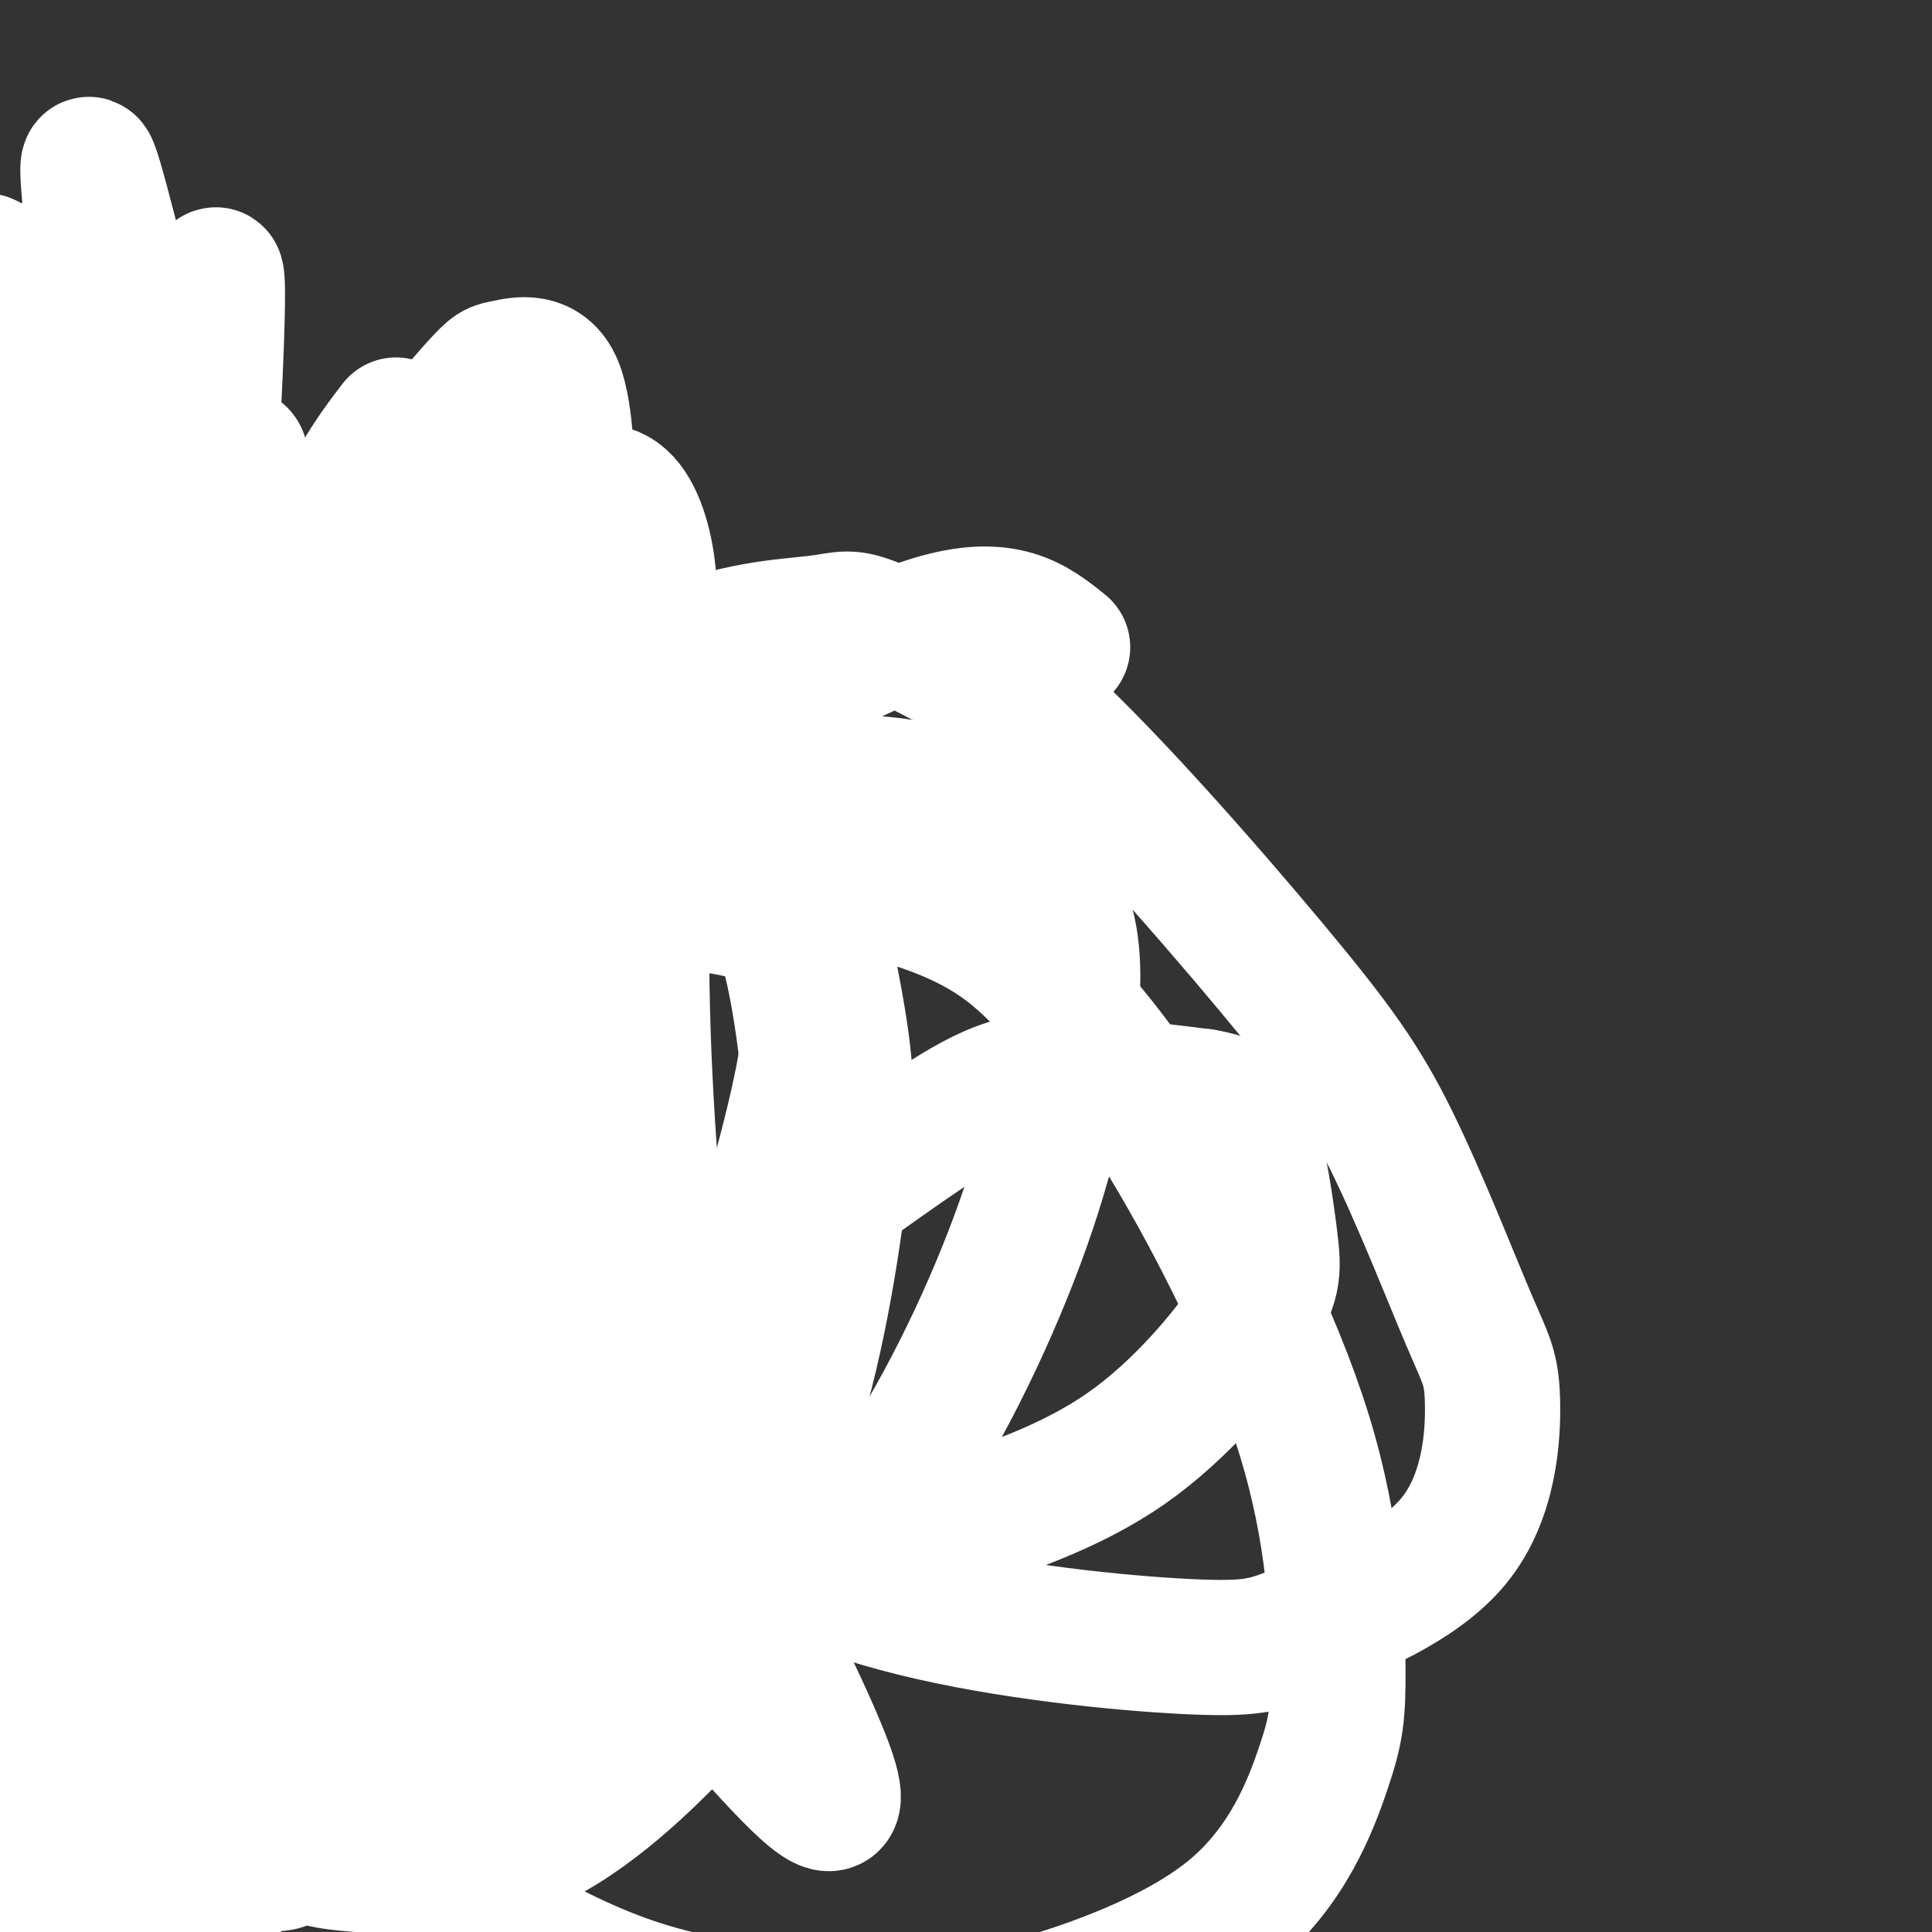 <svg viewBox='0 0 400 400' version='1.1' xmlns='http://www.w3.org/2000/svg' xmlns:xlink='http://www.w3.org/1999/xlink'><rect x="0" y="0" width="400" height="400" fill="#333333" stroke="none"/><g fill='none' stroke='#FFFFFF' stroke-width='28' stroke-linecap='round' stroke-linejoin='round'><path d='M47,199c-6.529,-2.973 -13.058,-5.945 -17,4c-3.942,9.945 -5.297,32.809 -5,9c0.297,-23.809 2.244,-94.291 2,-123c-0.244,-28.709 -2.680,-15.646 -3,15c-0.320,30.646 1.476,78.874 2,100c0.524,21.126 -0.225,15.151 -3,7c-2.775,-8.151 -7.578,-18.477 -10,-26c-2.422,-7.523 -2.464,-12.243 -3,-33c-0.536,-20.757 -1.567,-57.550 2,-38c3.567,19.550 11.734,95.443 14,100c2.266,4.557 -1.367,-62.221 -5,-129'/><path d='M21,85c-0.879,-24.119 -0.577,-19.915 -2,-5c-1.423,14.915 -4.570,40.541 -5,63c-0.430,22.459 1.856,41.751 5,58c3.144,16.249 7.147,29.456 7,15c-0.147,-14.456 -4.444,-56.575 -5,-89c-0.556,-32.425 2.628,-55.156 2,-57c-0.628,-1.844 -5.069,17.199 -8,35c-2.931,17.801 -4.352,34.360 -3,62c1.352,27.640 5.477,66.362 4,60c-1.477,-6.362 -8.557,-57.809 -10,-90c-1.443,-32.191 2.749,-45.126 3,-46c0.251,-0.874 -3.441,10.313 -5,32c-1.559,21.687 -0.985,53.875 0,72c0.985,18.125 2.381,22.188 2,16c-0.381,-6.188 -2.537,-22.625 -2,-44c0.537,-21.375 3.769,-47.687 7,-74'/><path d='M11,93c1.969,-16.124 3.392,-19.434 2,-12c-1.392,7.434 -5.600,25.611 -9,53c-3.400,27.389 -5.992,63.989 -3,94c2.992,30.011 11.569,53.432 14,58c2.431,4.568 -1.285,-9.716 -5,-24'/><path d='M30,174c-0.845,8.036 -1.690,16.072 1,38c2.690,21.928 8.916,57.747 8,51c-0.916,-6.747 -8.975,-56.061 -12,-91c-3.025,-34.939 -1.016,-55.504 -2,-60c-0.984,-4.496 -4.960,7.077 -6,40c-1.040,32.923 0.855,87.196 1,73c0.145,-14.196 -1.461,-96.860 -5,-127c-3.539,-30.140 -9.011,-7.754 -12,4c-2.989,11.754 -3.494,12.877 -4,14'/><path d='M-1,116c-2.180,26.271 -5.629,84.947 0,68c5.629,-16.947 20.338,-109.519 20,-126c-0.338,-16.481 -15.721,43.127 -23,77c-7.279,33.873 -6.454,42.010 -6,59c0.454,16.990 0.535,42.834 2,59c1.465,16.166 4.312,22.656 5,30c0.688,7.344 -0.782,15.542 6,-12c6.782,-27.542 21.818,-90.826 24,-102c2.182,-11.174 -8.489,29.761 -13,46c-4.511,16.239 -2.860,7.783 -2,22c0.860,14.217 0.930,51.109 1,88'/><path d='M13,325c0.530,17.361 1.355,16.762 0,3c-1.355,-13.762 -4.890,-40.689 -7,-51c-2.110,-10.311 -2.797,-4.007 1,-24c3.797,-19.993 12.076,-66.283 12,-71c-0.076,-4.717 -8.507,32.140 -12,56c-3.493,23.860 -2.047,34.724 1,58c3.047,23.276 7.694,58.963 6,57c-1.694,-1.963 -9.731,-41.577 -12,-68c-2.269,-26.423 1.229,-39.653 7,-57c5.771,-17.347 13.813,-38.809 14,-45c0.187,-6.191 -7.483,2.888 -10,46c-2.517,43.112 0.119,120.257 -1,138c-1.119,17.743 -5.994,-23.915 -8,-50c-2.006,-26.085 -1.145,-36.596 2,-53c3.145,-16.404 8.572,-38.702 14,-61'/><path d='M20,203c3.062,-11.892 3.719,-11.123 3,-3c-0.719,8.123 -2.812,23.598 -4,36c-1.188,12.402 -1.472,21.730 1,47c2.472,25.270 7.700,66.482 8,68c0.300,1.518 -4.326,-36.657 -5,-63c-0.674,-26.343 2.605,-40.853 8,-64c5.395,-23.147 12.906,-54.932 14,-50c1.094,4.932 -4.230,46.582 -4,94c0.230,47.418 6.015,100.604 6,118c-0.015,17.396 -5.830,-0.999 -10,-19c-4.170,-18.001 -6.694,-35.610 -8,-46c-1.306,-10.390 -1.394,-13.563 0,-27c1.394,-13.437 4.271,-37.138 10,-64c5.729,-26.862 14.312,-56.886 14,-49c-0.312,7.886 -9.518,53.682 -15,95c-5.482,41.318 -7.241,78.159 -9,115'/><path d='M29,391c-2.512,15.419 -4.292,-3.533 -5,-17c-0.708,-13.467 -0.344,-21.451 1,-40c1.344,-18.549 3.668,-47.665 8,-69c4.332,-21.335 10.673,-34.890 17,-45c6.327,-10.110 12.640,-16.777 16,-20c3.360,-3.223 3.768,-3.003 6,-2c2.232,1.003 6.287,2.789 9,15c2.713,12.211 4.085,34.846 5,54c0.915,19.154 1.373,34.827 0,52c-1.373,17.173 -4.579,35.845 -7,45c-2.421,9.155 -4.059,8.792 -9,11c-4.941,2.208 -13.186,6.985 -22,2c-8.814,-4.985 -18.198,-19.733 -23,-28c-4.802,-8.267 -5.023,-10.054 -7,-19c-1.977,-8.946 -5.711,-25.051 -5,-42c0.711,-16.949 5.868,-34.741 9,-45c3.132,-10.259 4.239,-12.986 8,-18c3.761,-5.014 10.178,-12.315 15,-13c4.822,-0.685 8.051,5.245 10,6c1.949,0.755 2.619,-3.666 4,9c1.381,12.666 3.472,42.418 2,70c-1.472,27.582 -6.508,52.993 -11,69c-4.492,16.007 -8.441,22.610 -11,26c-2.559,3.390 -3.727,3.566 -6,4c-2.273,0.434 -5.649,1.124 -7,-2c-1.351,-3.124 -0.675,-10.062 0,-17'/><path d='M26,377c3.368,-18.299 11.787,-55.548 20,-80c8.213,-24.452 16.220,-36.107 22,-44c5.780,-7.893 9.332,-12.024 11,-11c1.668,1.024 1.453,7.202 2,10c0.547,2.798 1.858,2.215 -5,21c-6.858,18.785 -21.884,56.940 -30,76c-8.116,19.060 -9.322,19.027 -15,30c-5.678,10.973 -15.829,32.953 -20,27c-4.171,-5.953 -2.361,-39.839 1,-68c3.361,-28.161 8.275,-50.599 15,-72c6.725,-21.401 15.261,-41.767 20,-50c4.739,-8.233 5.680,-4.334 9,-16c3.320,-11.666 9.020,-38.897 11,-9c1.980,29.897 0.242,116.921 -2,158c-2.242,41.079 -4.988,36.214 -10,37c-5.012,0.786 -12.289,7.225 -17,9c-4.711,1.775 -6.855,-1.112 -9,-4'/><path d='M29,391c-5.164,-4.081 -13.574,-12.282 -20,-27c-6.426,-14.718 -10.869,-35.951 -13,-47c-2.131,-11.049 -1.951,-11.913 -2,-23c-0.049,-11.087 -0.326,-32.396 2,-51c2.326,-18.604 7.256,-34.502 10,-42c2.744,-7.498 3.303,-6.596 5,-11c1.697,-4.404 4.532,-14.115 8,-4c3.468,10.115 7.570,40.055 19,77c11.430,36.945 30.190,80.896 37,98c6.810,17.104 1.672,7.360 -2,4c-3.672,-3.360 -5.877,-0.335 -16,-13c-10.123,-12.665 -28.166,-41.020 -38,-65c-9.834,-23.980 -11.461,-43.584 -13,-56c-1.539,-12.416 -2.992,-17.643 -2,-25c0.992,-7.357 4.427,-16.842 6,-29c1.573,-12.158 1.285,-26.987 8,-7c6.715,19.987 20.435,74.789 27,97c6.565,22.211 5.976,11.830 1,-4c-4.976,-15.830 -14.340,-37.108 -21,-56c-6.660,-18.892 -10.617,-35.398 -13,-49c-2.383,-13.602 -3.191,-24.301 -4,-35'/><path d='M8,123c8.498,15.607 31.745,72.123 34,83c2.255,10.877 -16.480,-23.887 -30,-53c-13.520,-29.113 -21.824,-52.576 -19,-60c2.824,-7.424 16.777,1.189 36,21c19.223,19.811 43.717,50.820 43,43c-0.717,-7.820 -26.646,-54.467 -39,-75c-12.354,-20.533 -11.134,-14.951 -12,-13c-0.866,1.951 -3.819,0.272 -3,1c0.819,0.728 5.409,3.864 10,7'/><path d='M28,77c3.910,4.335 8.685,11.671 11,16c2.315,4.329 2.169,5.651 2,7c-0.169,1.349 -0.361,2.726 -3,2c-2.639,-0.726 -7.726,-3.556 -11,-5c-3.274,-1.444 -4.736,-1.503 -12,-12c-7.264,-10.497 -20.330,-31.432 -18,-31c2.330,0.432 20.055,22.232 32,41c11.945,18.768 18.108,34.503 15,26c-3.108,-8.503 -15.488,-41.245 -21,-56c-5.512,-14.755 -4.158,-11.522 -4,-5c0.158,6.522 -0.881,16.333 3,31c3.881,14.667 12.680,34.191 16,38c3.320,3.809 1.160,-8.095 -1,-20'/><path d='M37,109c-3.579,-17.783 -12.026,-52.240 -16,-67c-3.974,-14.760 -3.476,-9.823 0,22c3.476,31.823 9.929,90.531 15,87c5.071,-3.531 8.759,-69.302 9,-88c0.241,-18.698 -2.964,9.677 -5,31c-2.036,21.323 -2.903,35.592 -2,60c0.903,24.408 3.575,58.953 4,76c0.425,17.047 -1.397,16.595 -1,-5c0.397,-21.595 3.014,-64.335 2,-76c-1.014,-11.665 -5.658,7.744 -7,21c-1.342,13.256 0.616,20.359 6,36c5.384,15.641 14.192,39.821 23,64'/><path d='M65,270c-0.383,-15.659 -12.841,-86.807 -18,-109c-5.159,-22.193 -3.017,4.569 -2,19c1.017,14.431 0.911,16.531 7,35c6.089,18.469 18.374,53.306 21,59c2.626,5.694 -4.408,-17.754 -8,-36c-3.592,-18.246 -3.743,-31.289 -3,-54c0.743,-22.711 2.379,-55.089 6,-49c3.621,6.089 9.227,50.644 16,82c6.773,31.356 14.712,49.512 15,53c0.288,3.488 -7.077,-7.691 -12,-25c-4.923,-17.309 -7.405,-40.749 -9,-53c-1.595,-12.251 -2.304,-13.315 -4,-6c-1.696,7.315 -4.380,23.008 2,50c6.380,26.992 21.823,65.283 25,75c3.177,9.717 -5.911,-9.142 -15,-28'/><path d='M86,283c-3.844,-5.621 -5.953,-5.674 -13,-29c-7.047,-23.326 -19.031,-69.925 -24,-87c-4.969,-17.075 -2.922,-4.627 -2,7c0.922,11.627 0.721,22.433 8,42c7.279,19.567 22.040,47.895 32,68c9.960,20.105 15.120,31.988 12,19c-3.120,-12.988 -14.519,-50.848 -17,-57c-2.481,-6.152 3.956,19.404 16,42c12.044,22.596 29.694,42.233 39,52c9.306,9.767 10.269,9.662 18,18c7.731,8.338 22.231,25.117 16,8c-6.231,-17.117 -33.193,-68.130 -45,-88c-11.807,-19.870 -8.459,-8.598 0,-7c8.459,1.598 22.030,-6.479 36,-16c13.970,-9.521 28.338,-20.486 38,-26c9.662,-5.514 14.618,-5.575 22,-5c7.382,0.575 17.191,1.788 27,3'/><path d='M249,227c6.212,1.100 8.241,2.350 10,8c1.759,5.650 3.246,15.701 4,22c0.754,6.299 0.775,8.846 -4,16c-4.775,7.154 -14.345,18.915 -26,27c-11.655,8.085 -25.393,12.496 -36,16c-10.607,3.504 -18.081,6.102 -39,6c-20.919,-0.102 -55.282,-2.905 -70,-7c-14.718,-4.095 -9.790,-9.482 -7,-20c2.790,-10.518 3.442,-26.167 6,-39c2.558,-12.833 7.024,-22.850 15,-35c7.976,-12.150 19.464,-26.432 26,-34c6.536,-7.568 8.120,-8.420 14,-12c5.880,-3.580 16.056,-9.886 26,-12c9.944,-2.114 19.654,-0.034 25,1c5.346,1.034 6.326,1.022 10,4c3.674,2.978 10.043,8.946 14,15c3.957,6.054 5.502,12.195 5,23c-0.502,10.805 -3.052,26.273 -9,44c-5.948,17.727 -15.293,37.711 -25,53c-9.707,15.289 -19.777,25.882 -33,37c-13.223,11.118 -29.598,22.763 -39,29c-9.402,6.237 -11.829,7.068 -21,9c-9.171,1.932 -25.085,4.966 -41,8'/><path d='M54,386c-13.543,-0.227 -26.900,-4.794 -34,-8c-7.100,-3.206 -7.943,-5.049 -11,-10c-3.057,-4.951 -8.329,-13.008 -7,-29c1.329,-15.992 9.259,-39.917 16,-57c6.741,-17.083 12.294,-27.322 26,-46c13.706,-18.678 35.564,-45.794 49,-60c13.436,-14.206 18.450,-15.502 26,-15c7.550,0.502 17.638,2.803 23,5c5.362,2.197 5.999,4.288 9,8c3.001,3.712 8.367,9.043 12,22c3.633,12.957 5.534,33.540 6,50c0.466,16.460 -0.502,28.796 -4,45c-3.498,16.204 -9.524,36.274 -13,47c-3.476,10.726 -4.400,12.106 -11,19c-6.600,6.894 -18.876,19.300 -32,25c-13.124,5.700 -27.095,4.692 -35,4c-7.905,-0.692 -9.743,-1.068 -18,-6c-8.257,-4.932 -22.933,-14.421 -32,-28c-9.067,-13.579 -12.525,-31.247 -14,-41c-1.475,-9.753 -0.967,-11.590 1,-21c1.967,-9.410 5.395,-26.392 13,-46c7.605,-19.608 19.389,-41.842 26,-54c6.611,-12.158 8.049,-14.241 14,-22c5.951,-7.759 16.415,-21.195 26,-29c9.585,-7.805 18.291,-9.979 24,-11c5.709,-1.021 8.422,-0.890 14,1c5.578,1.890 14.022,5.540 20,11c5.978,5.460 9.489,12.730 13,20'/><path d='M161,160c4.562,12.514 9.466,33.799 12,48c2.534,14.201 2.699,21.320 1,36c-1.699,14.680 -5.264,36.922 -11,53c-5.736,16.078 -13.645,25.991 -18,32c-4.355,6.009 -5.155,8.114 -11,12c-5.845,3.886 -16.736,9.554 -27,12c-10.264,2.446 -19.901,1.670 -25,1c-5.099,-0.670 -5.658,-1.234 -9,-3c-3.342,-1.766 -9.465,-4.734 -12,-12c-2.535,-7.266 -1.483,-18.829 -2,-22c-0.517,-3.171 -2.604,2.050 3,-13c5.604,-15.050 18.899,-50.372 25,-66c6.101,-15.628 5.007,-11.564 10,-16c4.993,-4.436 16.072,-17.373 24,-25c7.928,-7.627 12.704,-9.944 20,-10c7.296,-0.056 17.114,2.149 22,5c4.886,2.851 4.842,6.347 5,11c0.158,4.653 0.517,10.462 -3,26c-3.517,15.538 -10.909,40.804 -19,58c-8.091,17.196 -16.880,26.320 -24,32c-7.120,5.680 -12.571,7.914 -19,9c-6.429,1.086 -13.837,1.025 -18,0c-4.163,-1.025 -5.082,-3.012 -6,-5'/><path d='M79,323c-2.392,-3.194 -5.371,-8.680 -8,-15c-2.629,-6.320 -4.909,-13.476 -3,-29c1.909,-15.524 8.008,-39.416 16,-55c7.992,-15.584 17.877,-22.859 24,-27c6.123,-4.141 8.485,-5.147 15,-8c6.515,-2.853 17.184,-7.551 31,-8c13.816,-0.449 30.778,3.353 42,8c11.222,4.647 16.704,10.141 23,17c6.296,6.859 13.407,15.084 23,31c9.593,15.916 21.667,39.522 28,60c6.333,20.478 6.926,37.827 7,48c0.074,10.173 -0.370,13.170 -3,21c-2.630,7.830 -7.445,20.492 -19,30c-11.555,9.508 -29.850,15.863 -41,19c-11.150,3.137 -15.154,3.056 -28,3c-12.846,-0.056 -34.532,-0.088 -55,-7c-20.468,-6.912 -39.717,-20.706 -50,-29c-10.283,-8.294 -11.598,-11.090 -17,-21c-5.402,-9.910 -14.889,-26.933 -18,-44c-3.111,-17.067 0.155,-34.177 0,-41c-0.155,-6.823 -3.731,-3.361 6,-24c9.731,-20.639 32.768,-65.381 43,-84c10.232,-18.619 7.659,-11.116 13,-13c5.341,-1.884 18.597,-13.154 31,-19c12.403,-5.846 23.955,-6.266 30,-7c6.045,-0.734 6.584,-1.781 13,1c6.416,2.781 18.708,9.391 31,16'/><path d='M213,146c14.841,13.077 36.443,37.771 50,54c13.557,16.229 19.069,23.993 25,36c5.931,12.007 12.281,28.258 16,37c3.719,8.742 4.807,9.976 5,17c0.193,7.024 -0.510,19.838 -8,29c-7.490,9.162 -21.767,14.670 -30,18c-8.233,3.330 -10.423,4.481 -23,4c-12.577,-0.481 -35.542,-2.594 -55,-7c-19.458,-4.406 -35.408,-11.107 -54,-23c-18.592,-11.893 -39.824,-28.979 -51,-39c-11.176,-10.021 -12.295,-12.976 -18,-24c-5.705,-11.024 -15.995,-30.118 -21,-40c-5.005,-9.882 -4.723,-10.553 -4,-15c0.723,-4.447 1.889,-12.672 4,-18c2.111,-5.328 5.168,-7.761 11,-10c5.832,-2.239 14.441,-4.285 22,-4c7.559,0.285 14.070,2.901 19,5c4.930,2.099 8.279,3.681 11,7c2.721,3.319 4.813,8.376 7,14c2.187,5.624 4.467,11.815 3,30c-1.467,18.185 -6.683,48.365 -11,63c-4.317,14.635 -7.734,13.727 -10,14c-2.266,0.273 -3.379,1.727 -8,-1c-4.621,-2.727 -12.749,-9.636 -20,-24c-7.251,-14.364 -13.626,-36.182 -20,-58'/><path d='M53,211c-4.536,-13.226 -5.875,-17.292 -3,-33c2.875,-15.708 9.964,-43.060 16,-60c6.036,-16.940 11.018,-23.470 16,-30'/><path d='M67,250c-7.611,-1.452 -15.222,-2.905 -21,-12c-5.778,-9.095 -9.722,-25.833 -13,-29c-3.278,-3.167 -5.891,7.236 -4,39c1.891,31.764 8.287,84.888 11,109c2.713,24.112 1.742,19.213 -3,7c-4.742,-12.213 -13.254,-31.741 -18,-49c-4.746,-17.259 -5.726,-32.248 -7,-45c-1.274,-12.752 -2.842,-23.268 0,-46c2.842,-22.732 10.095,-57.679 11,-62c0.905,-4.321 -4.539,21.983 -7,42c-2.461,20.017 -1.938,33.747 2,61c3.938,27.253 11.291,68.030 14,87c2.709,18.970 0.774,16.134 -2,7c-2.774,-9.134 -6.387,-24.567 -10,-40'/><path d='M20,319c-3.050,-17.199 -5.675,-40.195 -7,-52c-1.325,-11.805 -1.349,-12.418 1,-34c2.349,-21.582 7.070,-64.134 11,-85c3.930,-20.866 7.070,-20.047 10,-26c2.930,-5.953 5.650,-18.676 4,1c-1.650,19.676 -7.669,71.753 -9,103c-1.331,31.247 2.028,41.665 8,67c5.972,25.335 14.557,65.588 16,79c1.443,13.412 -4.258,-0.017 -7,-6c-2.742,-5.983 -2.527,-4.520 -5,-13c-2.473,-8.480 -7.634,-26.903 -12,-47c-4.366,-20.097 -7.935,-41.869 -8,-74c-0.065,-32.131 3.376,-74.623 8,-101c4.624,-26.377 10.432,-36.640 8,-27c-2.432,9.640 -13.106,39.182 -19,59c-5.894,19.818 -7.010,29.913 -9,59c-1.990,29.087 -4.854,77.168 -5,75c-0.146,-2.168 2.427,-54.584 5,-107'/><path d='M10,190c5.313,-36.684 16.096,-74.893 17,-83c0.904,-8.107 -8.069,13.890 -13,31c-4.931,17.110 -5.819,29.335 -4,55c1.819,25.665 6.344,64.771 8,86c1.656,21.229 0.444,24.582 -2,11c-2.444,-13.582 -6.120,-44.098 -8,-66c-1.880,-21.902 -1.963,-35.190 1,-56c2.963,-20.810 8.972,-49.143 14,-67c5.028,-17.857 9.073,-25.238 8,-19c-1.073,6.238 -7.265,26.094 -10,38c-2.735,11.906 -2.013,15.863 -2,32c0.013,16.137 -0.684,44.454 2,74c2.684,29.546 8.750,60.322 11,77c2.250,16.678 0.683,19.260 -2,6c-2.683,-13.260 -6.481,-42.360 -9,-73c-2.519,-30.640 -3.760,-62.820 -5,-95'/><path d='M16,141c2.260,-32.215 10.409,-65.254 10,-67c-0.409,-1.746 -9.376,27.800 -14,47c-4.624,19.200 -4.906,28.056 -4,60c0.906,31.944 3.000,86.978 6,61c3.000,-25.978 6.905,-132.967 7,-172c0.095,-39.033 -3.621,-10.110 -6,1c-2.379,11.110 -3.420,4.405 -6,10c-2.580,5.595 -6.700,23.488 -8,42c-1.300,18.512 0.218,37.643 2,55c1.782,17.357 3.828,32.941 4,18c0.172,-14.941 -1.531,-60.407 0,-91c1.531,-30.593 6.294,-46.312 8,-52c1.706,-5.688 0.353,-1.344 -1,3'/><path d='M14,56c-1.768,6.011 -5.689,19.538 -10,35c-4.311,15.462 -9.013,32.858 -9,65c0.013,32.142 4.743,79.029 6,111c1.257,31.971 -0.957,49.027 -1,54c-0.043,4.973 2.085,-2.138 3,0c0.915,2.138 0.618,13.526 1,-7c0.382,-20.526 1.443,-72.965 2,-102c0.557,-29.035 0.609,-34.667 5,-51c4.391,-16.333 13.121,-43.366 14,-47c0.879,-3.634 -6.093,16.131 -10,38c-3.907,21.869 -4.749,45.840 -5,67c-0.251,21.160 0.087,39.507 8,70c7.913,30.493 23.400,73.133 27,89c3.600,15.867 -4.686,4.962 -12,-5c-7.314,-9.962 -13.657,-18.981 -20,-28'/><path d='M99,296c1.425,12.220 2.850,24.441 1,3c-1.850,-21.441 -6.974,-76.543 -8,-106c-1.026,-29.457 2.047,-33.268 4,-38c1.953,-4.732 2.785,-10.385 6,-20c3.215,-9.615 8.812,-23.193 7,-3c-1.812,20.193 -11.034,74.158 -15,113c-3.966,38.842 -2.674,62.561 -3,79c-0.326,16.439 -2.268,25.597 -6,14c-3.732,-11.597 -9.253,-43.949 -10,-76c-0.747,-32.051 3.282,-63.800 7,-85c3.718,-21.200 7.127,-31.850 12,-43c4.873,-11.150 11.212,-22.800 15,-28c3.788,-5.200 5.026,-3.951 8,-4c2.974,-0.049 7.685,-1.398 11,1c3.315,2.398 5.233,8.542 6,14c0.767,5.458 0.384,10.229 0,15'/><path d='M134,132c-0.474,16.418 -1.659,49.961 -1,77c0.659,27.039 3.163,47.572 4,68c0.837,20.428 0.006,40.751 -3,56c-3.006,15.249 -8.186,25.426 -11,31c-2.814,5.574 -3.261,6.547 -8,7c-4.739,0.453 -13.771,0.385 -22,-8c-8.229,-8.385 -15.654,-25.087 -20,-34c-4.346,-8.913 -5.614,-10.035 -9,-23c-3.386,-12.965 -8.890,-37.772 -10,-64c-1.110,-26.228 2.174,-53.877 4,-68c1.826,-14.123 2.196,-14.721 6,-25c3.804,-10.279 11.044,-30.240 18,-44c6.956,-13.760 13.627,-21.319 17,-25c3.373,-3.681 3.446,-3.484 6,-4c2.554,-0.516 7.588,-1.743 10,4c2.412,5.743 2.200,18.458 3,19c0.800,0.542 2.610,-11.087 -2,21c-4.610,32.087 -15.641,107.892 -23,148c-7.359,40.108 -11.046,44.520 -14,49c-2.954,4.480 -5.176,9.029 -11,14c-5.824,4.971 -15.249,10.365 -23,11c-7.751,0.635 -13.828,-3.490 -19,-8c-5.172,-4.510 -9.438,-9.405 -13,-31c-3.562,-21.595 -6.421,-59.891 -6,-87c0.421,-27.109 4.120,-43.031 10,-59c5.880,-15.969 13.940,-31.984 22,-48'/><path d='M39,109c7.259,-13.542 14.405,-23.397 9,-4c-5.405,19.397 -23.362,68.046 -32,107c-8.638,38.954 -7.955,68.212 -10,84c-2.045,15.788 -6.816,18.104 -11,18c-4.184,-0.104 -7.780,-2.630 -11,-8c-3.220,-5.370 -6.064,-13.585 -8,-33c-1.936,-19.415 -2.966,-50.029 -3,-67c-0.034,-16.971 0.927,-20.297 3,-33c2.073,-12.703 5.259,-34.782 12,-54c6.741,-19.218 17.038,-35.575 23,-47c5.962,-11.425 7.591,-17.917 5,-2c-2.591,15.917 -9.402,54.243 -13,75c-3.598,20.757 -3.985,23.943 -3,42c0.985,18.057 3.340,50.984 3,71c-0.340,20.016 -3.377,27.120 -5,31c-1.623,3.880 -1.832,4.536 -4,4c-2.168,-0.536 -6.294,-2.264 -8,-3c-1.706,-0.736 -0.993,-0.482 -2,-5c-1.007,-4.518 -3.734,-13.809 -6,-26c-2.266,-12.191 -4.072,-27.282 -3,-47c1.072,-19.718 5.020,-44.062 9,-59c3.980,-14.938 7.990,-20.469 12,-26'/><path d='M-4,127c2.197,13.185 1.689,59.149 2,86c0.311,26.851 1.442,34.590 9,65c7.558,30.410 21.544,83.489 27,109c5.456,25.511 2.382,23.452 -2,3c-4.382,-20.452 -10.072,-59.298 -13,-85c-2.928,-25.702 -3.093,-38.260 2,-64c5.093,-25.740 15.444,-64.660 23,-84c7.556,-19.340 12.318,-19.099 15,-19c2.682,0.099 3.283,0.056 5,0c1.717,-0.056 4.551,-0.125 6,13c1.449,13.125 1.512,39.445 0,58c-1.512,18.555 -4.598,29.344 -5,47c-0.402,17.656 1.880,42.179 1,58c-0.880,15.821 -4.921,22.941 -7,26c-2.079,3.059 -2.195,2.058 -3,0c-0.805,-2.058 -2.300,-5.171 -3,-12c-0.700,-6.829 -0.604,-17.372 5,-38c5.604,-20.628 16.717,-51.339 30,-74c13.283,-22.661 28.736,-37.270 36,-45c7.264,-7.730 6.340,-8.581 18,-16c11.660,-7.419 35.903,-21.405 51,-26c15.097,-4.595 21.049,0.203 27,5'/></g>
</svg>